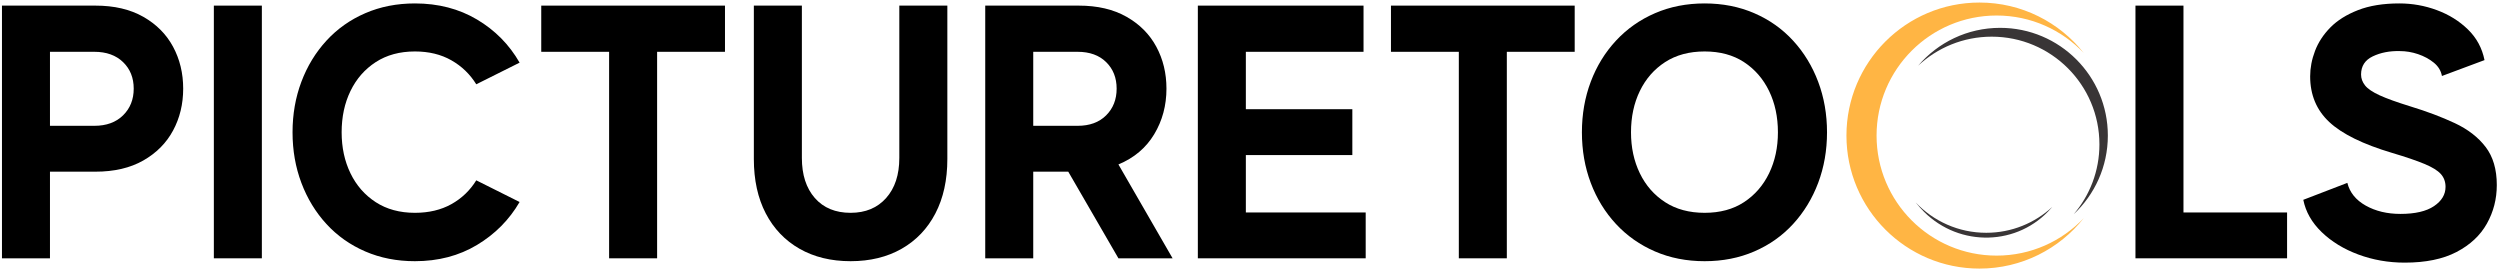 <?xml version="1.0" encoding="UTF-8" standalone="no"?>
<!DOCTYPE svg PUBLIC "-//W3C//DTD SVG 1.1//EN" "http://www.w3.org/Graphics/SVG/1.1/DTD/svg11.dtd">
<svg width="100%" height="100%" viewBox="0 0 33875 3684" version="1.1" xmlns="http://www.w3.org/2000/svg" xmlns:xlink="http://www.w3.org/1999/xlink" xml:space="preserve" xmlns:serif="http://www.serif.com/" style="fill-rule:evenodd;clip-rule:evenodd;stroke-linejoin:round;stroke-miterlimit:2;">
    <g transform="matrix(4.167,0,0,4.167,0,0)">
        <g id="fba49c2e52" transform="matrix(5.556,0,0,5.556,-112.5,-266.667)">
            <g>
                <g>
                    <path d="M1188.8,197.598C1150,197.598 1118.54,166.141 1118.54,127.34C1118.54,88.535 1150,57.078 1188.8,57.078C1208.89,57.078 1227.01,65.516 1239.82,79.035C1225.56,61.035 1203.51,49.488 1178.76,49.488C1135.77,49.488 1100.91,84.344 1100.91,127.34C1100.91,170.336 1135.77,205.191 1178.76,205.191C1203.51,205.191 1225.56,193.641 1239.82,175.641C1227.01,189.16 1208.89,197.598 1188.8,197.598" style="fill:rgb(255,181,68);fill-rule:nonzero;"/>
                </g>
                <path d="M1221.34,169.125C1211.19,178.5 1197.62,184.238 1182.72,184.238C1166.45,184.238 1151.78,177.406 1141.41,166.457C1142.94,168.387 1144.58,170.227 1146.32,171.965C1167.21,192.816 1201.45,192.063 1220.79,169.762C1220.97,169.551 1221.15,169.336 1221.34,169.125" style="fill:rgb(57,53,54);fill-rule:nonzero;"/>
                <g>
                    <path d="M1190.85,64.293C1171.63,64.293 1154.42,72.895 1142.85,86.465C1154.12,75.918 1169.27,69.457 1185.92,69.457C1220.74,69.457 1248.97,97.684 1248.97,132.504C1248.97,148.098 1243.3,162.367 1233.92,173.371C1246.21,161.867 1253.9,145.5 1253.9,127.34C1253.9,92.52 1225.67,64.293 1190.85,64.293" style="fill:rgb(57,53,54);fill-rule:nonzero;"/>
                </g>
                <g transform="matrix(1,0,0,1,9.774,199.175)">
                    <g>
                        <path d="M66.344,-147.891C77.332,-147.891 86.664,-145.707 94.344,-141.344C102.02,-136.977 107.828,-131.133 111.766,-123.813C115.711,-116.488 117.688,-108.316 117.688,-99.297C117.688,-90.285 115.711,-82.117 111.766,-74.797C107.828,-67.473 102.02,-61.625 94.344,-57.25C86.664,-52.883 77.332,-50.703 66.344,-50.703L39.719,-50.703L39.719,0L11.625,0L11.625,-147.891L66.344,-147.891ZM65.703,-77.547C72.742,-77.547 78.344,-79.586 82.5,-83.672C86.656,-87.754 88.734,-92.961 88.734,-99.297C88.734,-105.641 86.656,-110.816 82.5,-114.828C78.344,-118.848 72.742,-120.859 65.703,-120.859L39.719,-120.859L39.719,-77.547L65.703,-77.547Z" style="fill-rule:nonzero;"/>
                    </g>
                </g>
                <g transform="matrix(1,0,0,1,133.784,199.175)">
                    <g>
                        <rect x="11.625" y="-147.891" width="28.094" height="147.891"/>
                    </g>
                </g>
                <g transform="matrix(1,0,0,1,185.12,199.175)">
                    <g>
                        <path d="M77.969,-26.625C86.133,-26.625 93.242,-28.313 99.297,-31.688C105.359,-35.07 110.219,-39.723 113.875,-45.641L139.234,-32.953C133.18,-22.535 124.867,-14.156 114.297,-7.813C103.734,-1.477 91.625,1.688 77.969,1.688C67.395,1.688 57.707,-0.211 48.906,-4.016C40.102,-7.816 32.531,-13.164 26.188,-20.063C19.852,-26.969 14.961,-35 11.516,-44.156C8.066,-53.313 6.344,-63.172 6.344,-73.734C6.344,-84.297 8.066,-94.156 11.516,-103.313C14.961,-112.469 19.852,-120.492 26.188,-127.391C32.531,-134.297 40.102,-139.648 48.906,-143.453C57.707,-147.266 67.395,-149.172 77.969,-149.172C91.625,-149.172 103.734,-146.035 114.297,-139.766C124.867,-133.492 133.18,-125.078 139.234,-114.516L113.875,-101.844C110.219,-107.758 105.359,-112.441 99.297,-115.891C93.242,-119.336 86.133,-121.063 77.969,-121.063C69.094,-121.063 61.445,-118.984 55.031,-114.828C48.625,-110.672 43.695,-105.035 40.25,-97.922C36.801,-90.816 35.078,-82.754 35.078,-73.734C35.078,-64.859 36.801,-56.863 40.25,-49.75C43.695,-42.645 48.625,-37.016 55.031,-32.859C61.445,-28.703 69.094,-26.625 77.969,-26.625Z" style="fill-rule:nonzero;"/>
                    </g>
                </g>
                <g transform="matrix(1,0,0,1,330.679,199.175)">
                    <g>
                        <path d="M113.875,-147.891L113.875,-120.859L74.156,-120.859L74.156,0L46.063,0L46.063,-120.859L6.344,-120.859L6.344,-147.891L113.875,-147.891Z" style="fill-rule:nonzero;"/>
                    </g>
                </g>
                <g transform="matrix(1,0,0,1,450.886,199.175)">
                    <g>
                        <path d="M95.703,-147.891L123.813,-147.891L123.813,-58.109C123.813,-45.848 121.484,-35.242 116.828,-26.297C112.18,-17.359 105.598,-10.457 97.078,-5.594C88.555,-0.738 78.594,1.688 67.188,1.688C55.781,1.688 45.816,-0.738 37.297,-5.594C28.773,-10.457 22.188,-17.359 17.531,-26.297C12.883,-35.242 10.563,-45.848 10.563,-58.109L10.563,-147.891L38.672,-147.891L38.672,-58.734C38.672,-48.879 41.203,-41.063 46.266,-35.281C51.336,-29.508 58.313,-26.625 67.188,-26.625C75.914,-26.625 82.848,-29.508 87.984,-35.281C93.129,-41.063 95.703,-48.879 95.703,-58.734L95.703,-147.891Z" style="fill-rule:nonzero;"/>
                    </g>
                </g>
                <g transform="matrix(1,0,0,1,585.248,199.175)">
                    <g>
                        <path d="M89.578,0L60.219,-50.703L39.719,-50.703L39.719,0L11.625,0L11.625,-147.891L66.344,-147.891C77.332,-147.891 86.664,-145.707 94.344,-141.344C102.02,-136.977 107.828,-131.133 111.766,-123.813C115.711,-116.488 117.688,-108.316 117.688,-99.297C117.688,-89.441 115.289,-80.535 110.5,-72.578C105.707,-64.617 98.734,-58.738 89.578,-54.938L121.281,0L89.578,0ZM39.719,-120.859L39.719,-77.547L65.703,-77.547C72.742,-77.547 78.305,-79.586 82.391,-83.672C86.484,-87.754 88.531,-92.961 88.531,-99.297C88.531,-105.641 86.484,-110.816 82.391,-114.828C78.305,-118.848 72.742,-120.859 65.703,-120.859L39.719,-120.859Z" style="fill-rule:nonzero;"/>
                    </g>
                </g>
                <g transform="matrix(1,0,0,1,709.681,199.175)">
                    <g>
                        <path d="M39.719,-26.828L109.859,-26.828L109.859,0L11.625,0L11.625,-147.891L108.594,-147.891L108.594,-120.859L39.719,-120.859L39.719,-87.266L102.047,-87.266L102.047,-60.422L39.719,-60.422L39.719,-26.828Z" style="fill-rule:nonzero;"/>
                    </g>
                </g>
                <g transform="matrix(1,0,0,1,827.987,199.175)">
                    <g>
                        <path d="M113.875,-147.891L113.875,-120.859L74.156,-120.859L74.156,0L46.063,0L46.063,-120.859L6.344,-120.859L6.344,-147.891L113.875,-147.891Z" style="fill-rule:nonzero;"/>
                    </g>
                </g>
                <g transform="matrix(1,0,0,1,939.743,199.175)">
                    <g>
                        <path d="M78.172,-149.172C88.734,-149.172 98.414,-147.266 107.219,-143.453C116.031,-139.648 123.602,-134.297 129.938,-127.391C136.281,-120.492 141.176,-112.469 144.625,-103.313C148.07,-94.156 149.797,-84.297 149.797,-73.734C149.797,-63.172 148.07,-53.313 144.625,-44.156C141.176,-35 136.281,-26.969 129.938,-20.063C123.602,-13.164 116.031,-7.816 107.219,-4.016C98.414,-0.211 88.734,1.688 78.172,1.688C67.609,1.688 57.926,-0.211 49.125,-4.016C40.32,-7.816 32.711,-13.164 26.297,-20.063C19.891,-26.969 14.961,-35 11.516,-44.156C8.066,-53.313 6.344,-63.172 6.344,-73.734C6.344,-84.297 8.066,-94.156 11.516,-103.313C14.961,-112.469 19.891,-120.492 26.297,-127.391C32.711,-134.297 40.32,-139.648 49.125,-143.453C57.926,-147.266 67.609,-149.172 78.172,-149.172ZM78.172,-26.625C87.191,-26.625 94.867,-28.703 101.203,-32.859C107.547,-37.016 112.441,-42.645 115.891,-49.75C119.336,-56.863 121.063,-64.859 121.063,-73.734C121.063,-82.754 119.336,-90.816 115.891,-97.922C112.441,-105.035 107.547,-110.672 101.203,-114.828C94.867,-118.984 87.191,-121.063 78.172,-121.063C69.16,-121.063 61.445,-118.984 55.031,-114.828C48.625,-110.672 43.695,-105.035 40.25,-97.922C36.801,-90.816 35.078,-82.754 35.078,-73.734C35.078,-64.859 36.801,-56.863 40.25,-49.75C43.695,-42.645 48.625,-37.016 55.031,-32.859C61.445,-28.703 69.16,-26.625 78.172,-26.625Z" style="fill-rule:nonzero;"/>
                    </g>
                </g>
                <g transform="matrix(1,0,0,1,1258.44,199.175)">
                    <g>
                        <path d="M39.719,-26.828L100.359,-26.828L100.359,0L11.625,0L11.625,-147.891L39.719,-147.891L39.719,-26.828Z" style="fill-rule:nonzero;"/>
                    </g>
                </g>
                <g transform="matrix(1,0,0,1,1364.07,199.175)">
                    <g>
                        <path d="M66.766,-88.953C76.484,-85.992 85.18,-82.719 92.859,-79.125C100.535,-75.531 106.555,-70.879 110.922,-65.172C115.285,-59.473 117.469,-52.047 117.469,-42.891C117.469,-34.723 115.531,-27.188 111.656,-20.281C107.789,-13.383 101.879,-7.859 93.922,-3.703C85.961,0.453 75.852,2.531 63.594,2.531C54.02,2.531 44.969,0.945 36.438,-2.219C27.914,-5.383 20.77,-9.75 15,-15.313C9.227,-20.875 5.633,-27.18 4.219,-34.234L30,-44.156C31.406,-38.52 34.992,-34.082 40.766,-30.844C46.547,-27.602 53.313,-25.984 61.063,-25.984C69.656,-25.984 76.203,-27.5 80.703,-30.531C85.211,-33.563 87.469,-37.328 87.469,-41.828C87.469,-44.785 86.551,-47.285 84.719,-49.328C82.895,-51.367 79.691,-53.344 75.109,-55.25C70.535,-57.156 64.234,-59.301 56.203,-61.688C39.16,-66.758 26.906,-72.781 19.438,-79.75C11.969,-86.727 8.234,-95.641 8.234,-106.484C8.234,-111.41 9.18,-116.375 11.078,-121.375C12.984,-126.375 15.977,-130.953 20.063,-135.109C24.156,-139.266 29.547,-142.645 36.234,-145.25C42.922,-147.863 50.984,-149.172 60.422,-149.172C68.023,-149.172 75.348,-147.863 82.391,-145.25C89.441,-142.645 95.5,-138.879 100.563,-133.953C105.633,-129.023 108.875,-123.039 110.281,-116L85.359,-106.703C84.797,-109.797 83.207,-112.398 80.594,-114.516C77.988,-116.629 74.926,-118.285 71.406,-119.484C67.883,-120.68 64.297,-121.281 60.641,-121.281C54.723,-121.414 49.473,-120.391 44.891,-118.203C40.316,-116.023 38.031,-112.473 38.031,-107.547C38.031,-105.285 38.801,-103.172 40.344,-101.203C41.895,-99.234 44.75,-97.297 48.906,-95.391C53.063,-93.492 59.016,-91.348 66.766,-88.953Z" style="fill-rule:nonzero;"/>
                    </g>
                </g>
            </g>
        </g>
    </g>
</svg>
